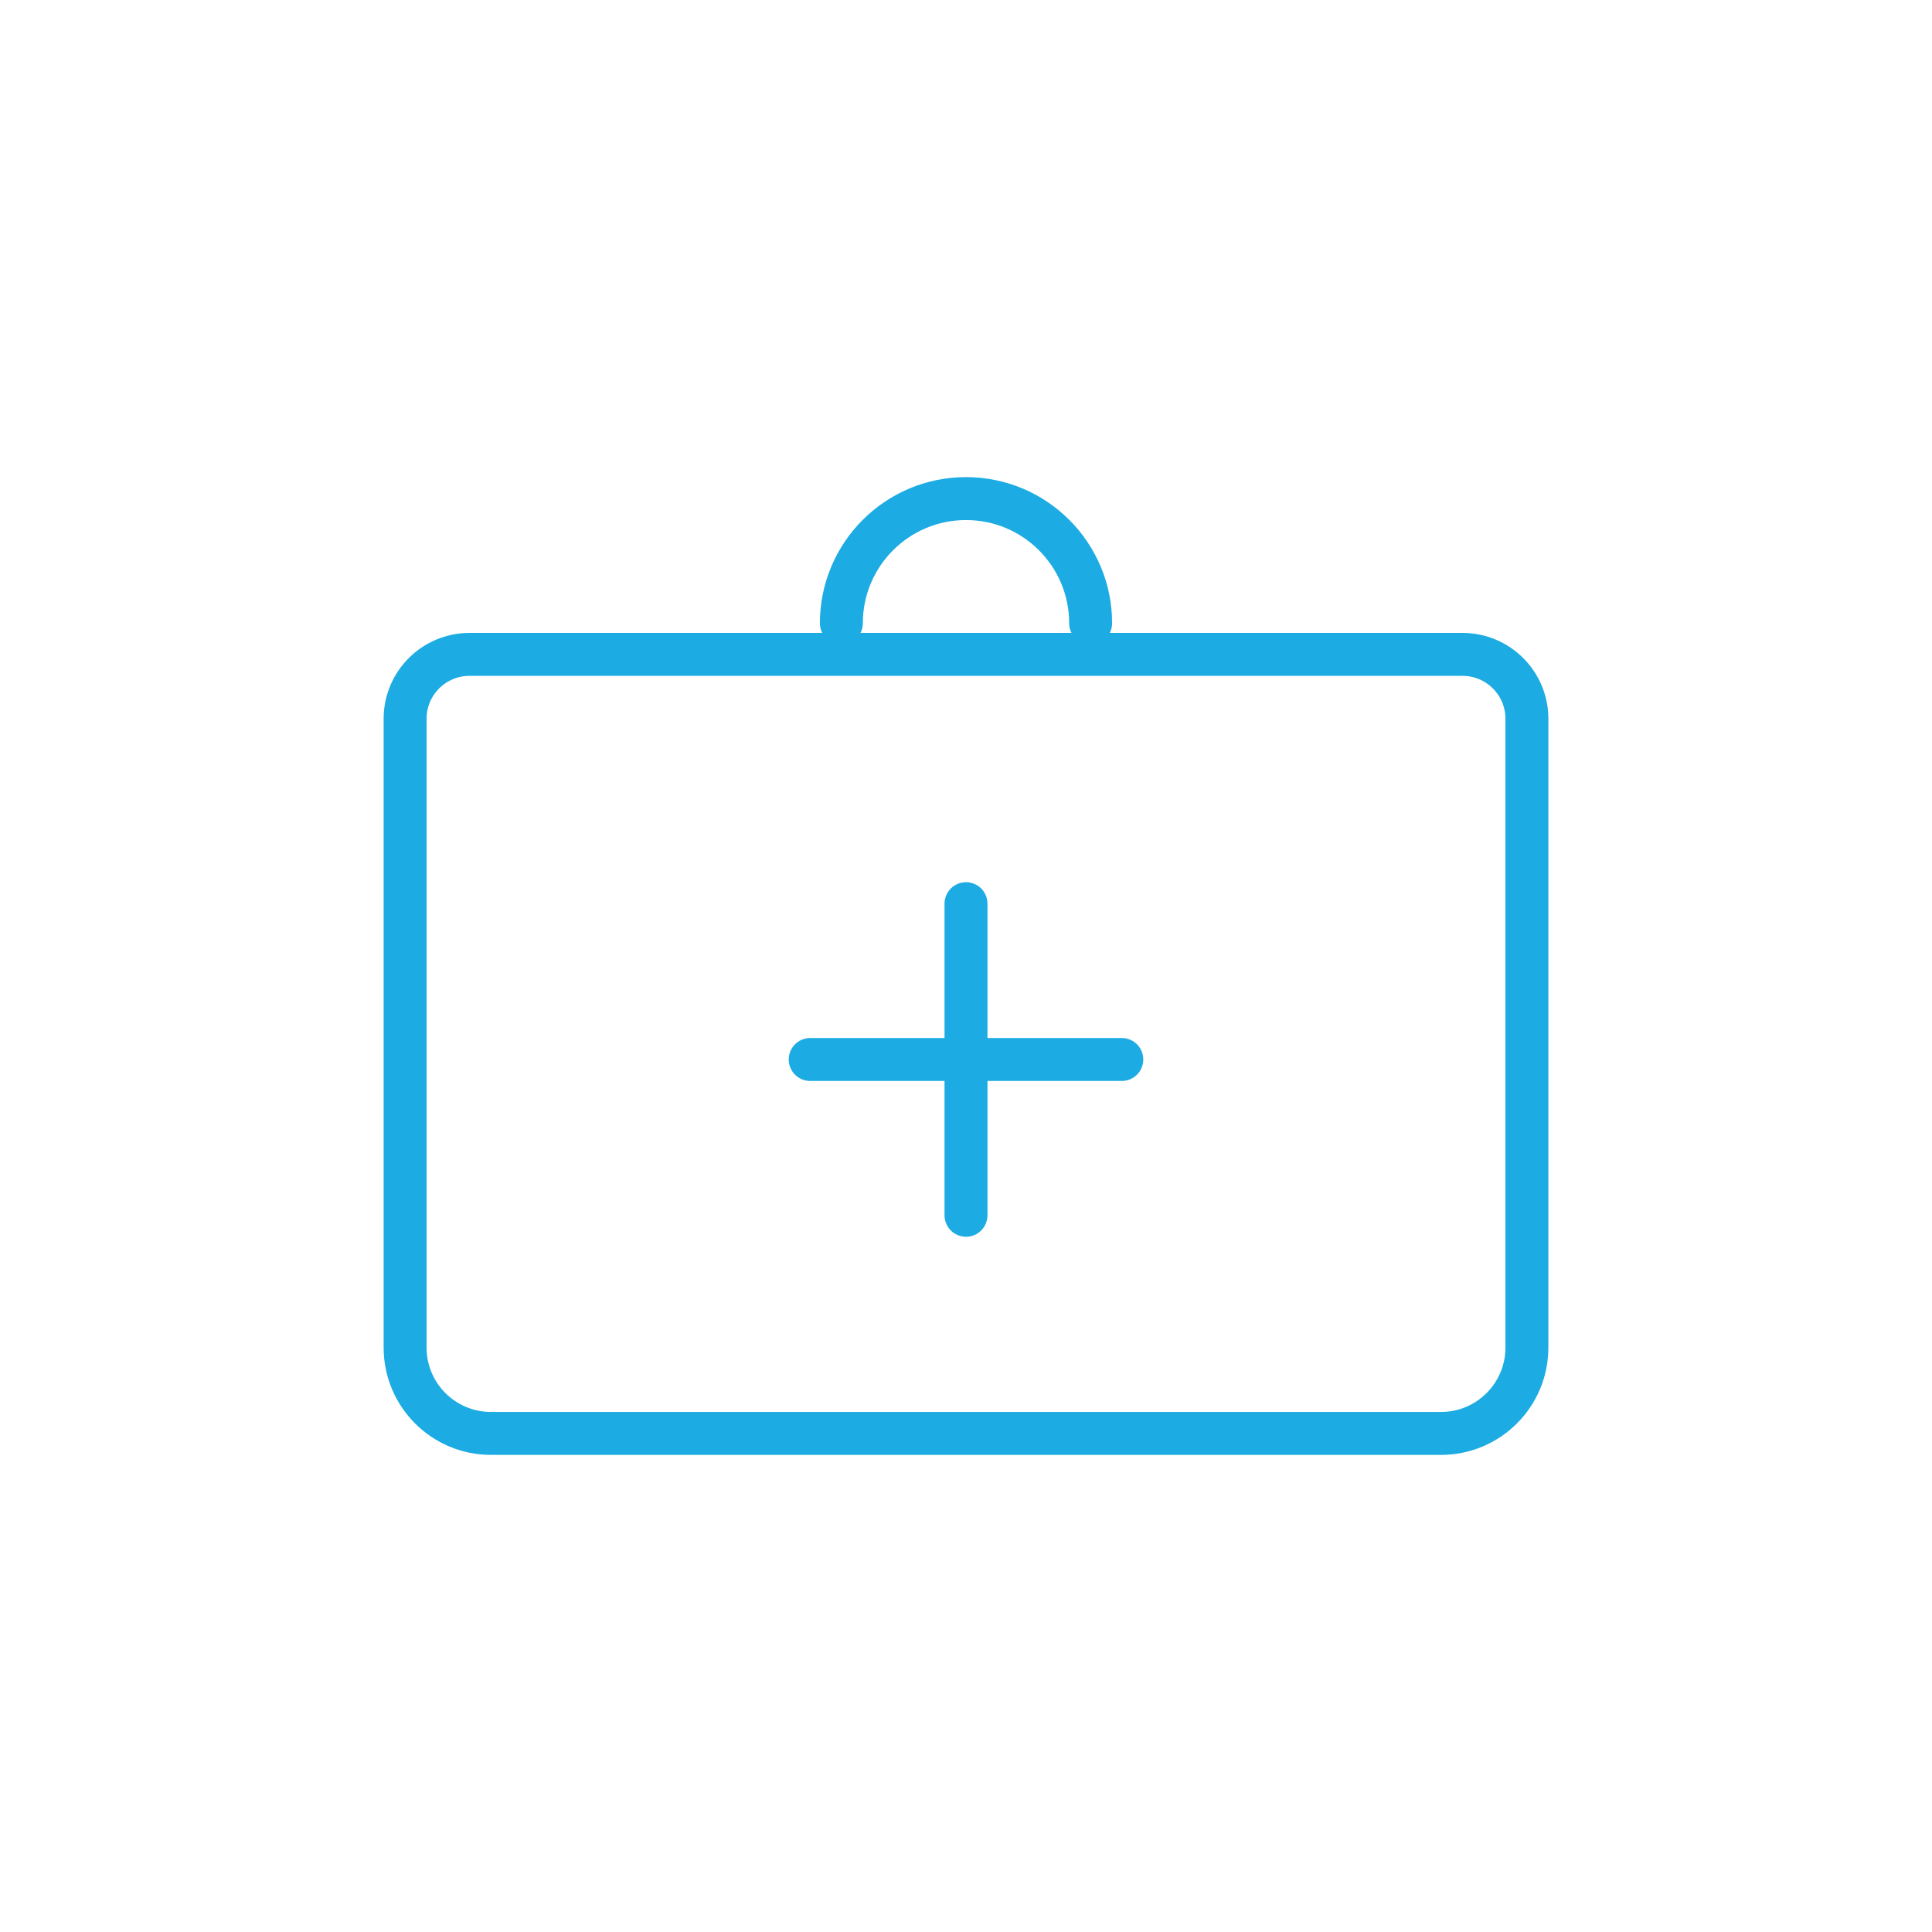 <svg xmlns="http://www.w3.org/2000/svg" width="90" height="90" viewBox="0 0 90 90"><g fill="none" fill-rule="evenodd" stroke="#1CABE2" stroke-linecap="round" stroke-linejoin="round" stroke-width="2" transform="translate(18.871 23.226)"><path d="M31.935,5.806 C31.935,2.6 29.336,0 26.129,0 C22.922,0 20.323,2.6 20.323,5.806" transform="matrix(-1 0 0 1 52.258 0)"/><path d="M48.258,43.548 L4,43.548 C1.791,43.548 2.705415e-16,41.758 0,39.548 L0,10.258 C2.41183085e-16,8.601 1.343,7.258 3,7.258 L49.258,7.258 C50.915,7.258 52.258,8.601 52.258,10.258 L52.258,39.548 C52.258,41.758 50.467,43.548 48.258,43.548 Z"/><line x1="26.129" x2="26.129" y1="18.871" y2="33.387"/><line x1="18.871" x2="33.387" y1="26.129" y2="26.129"/></g></svg>